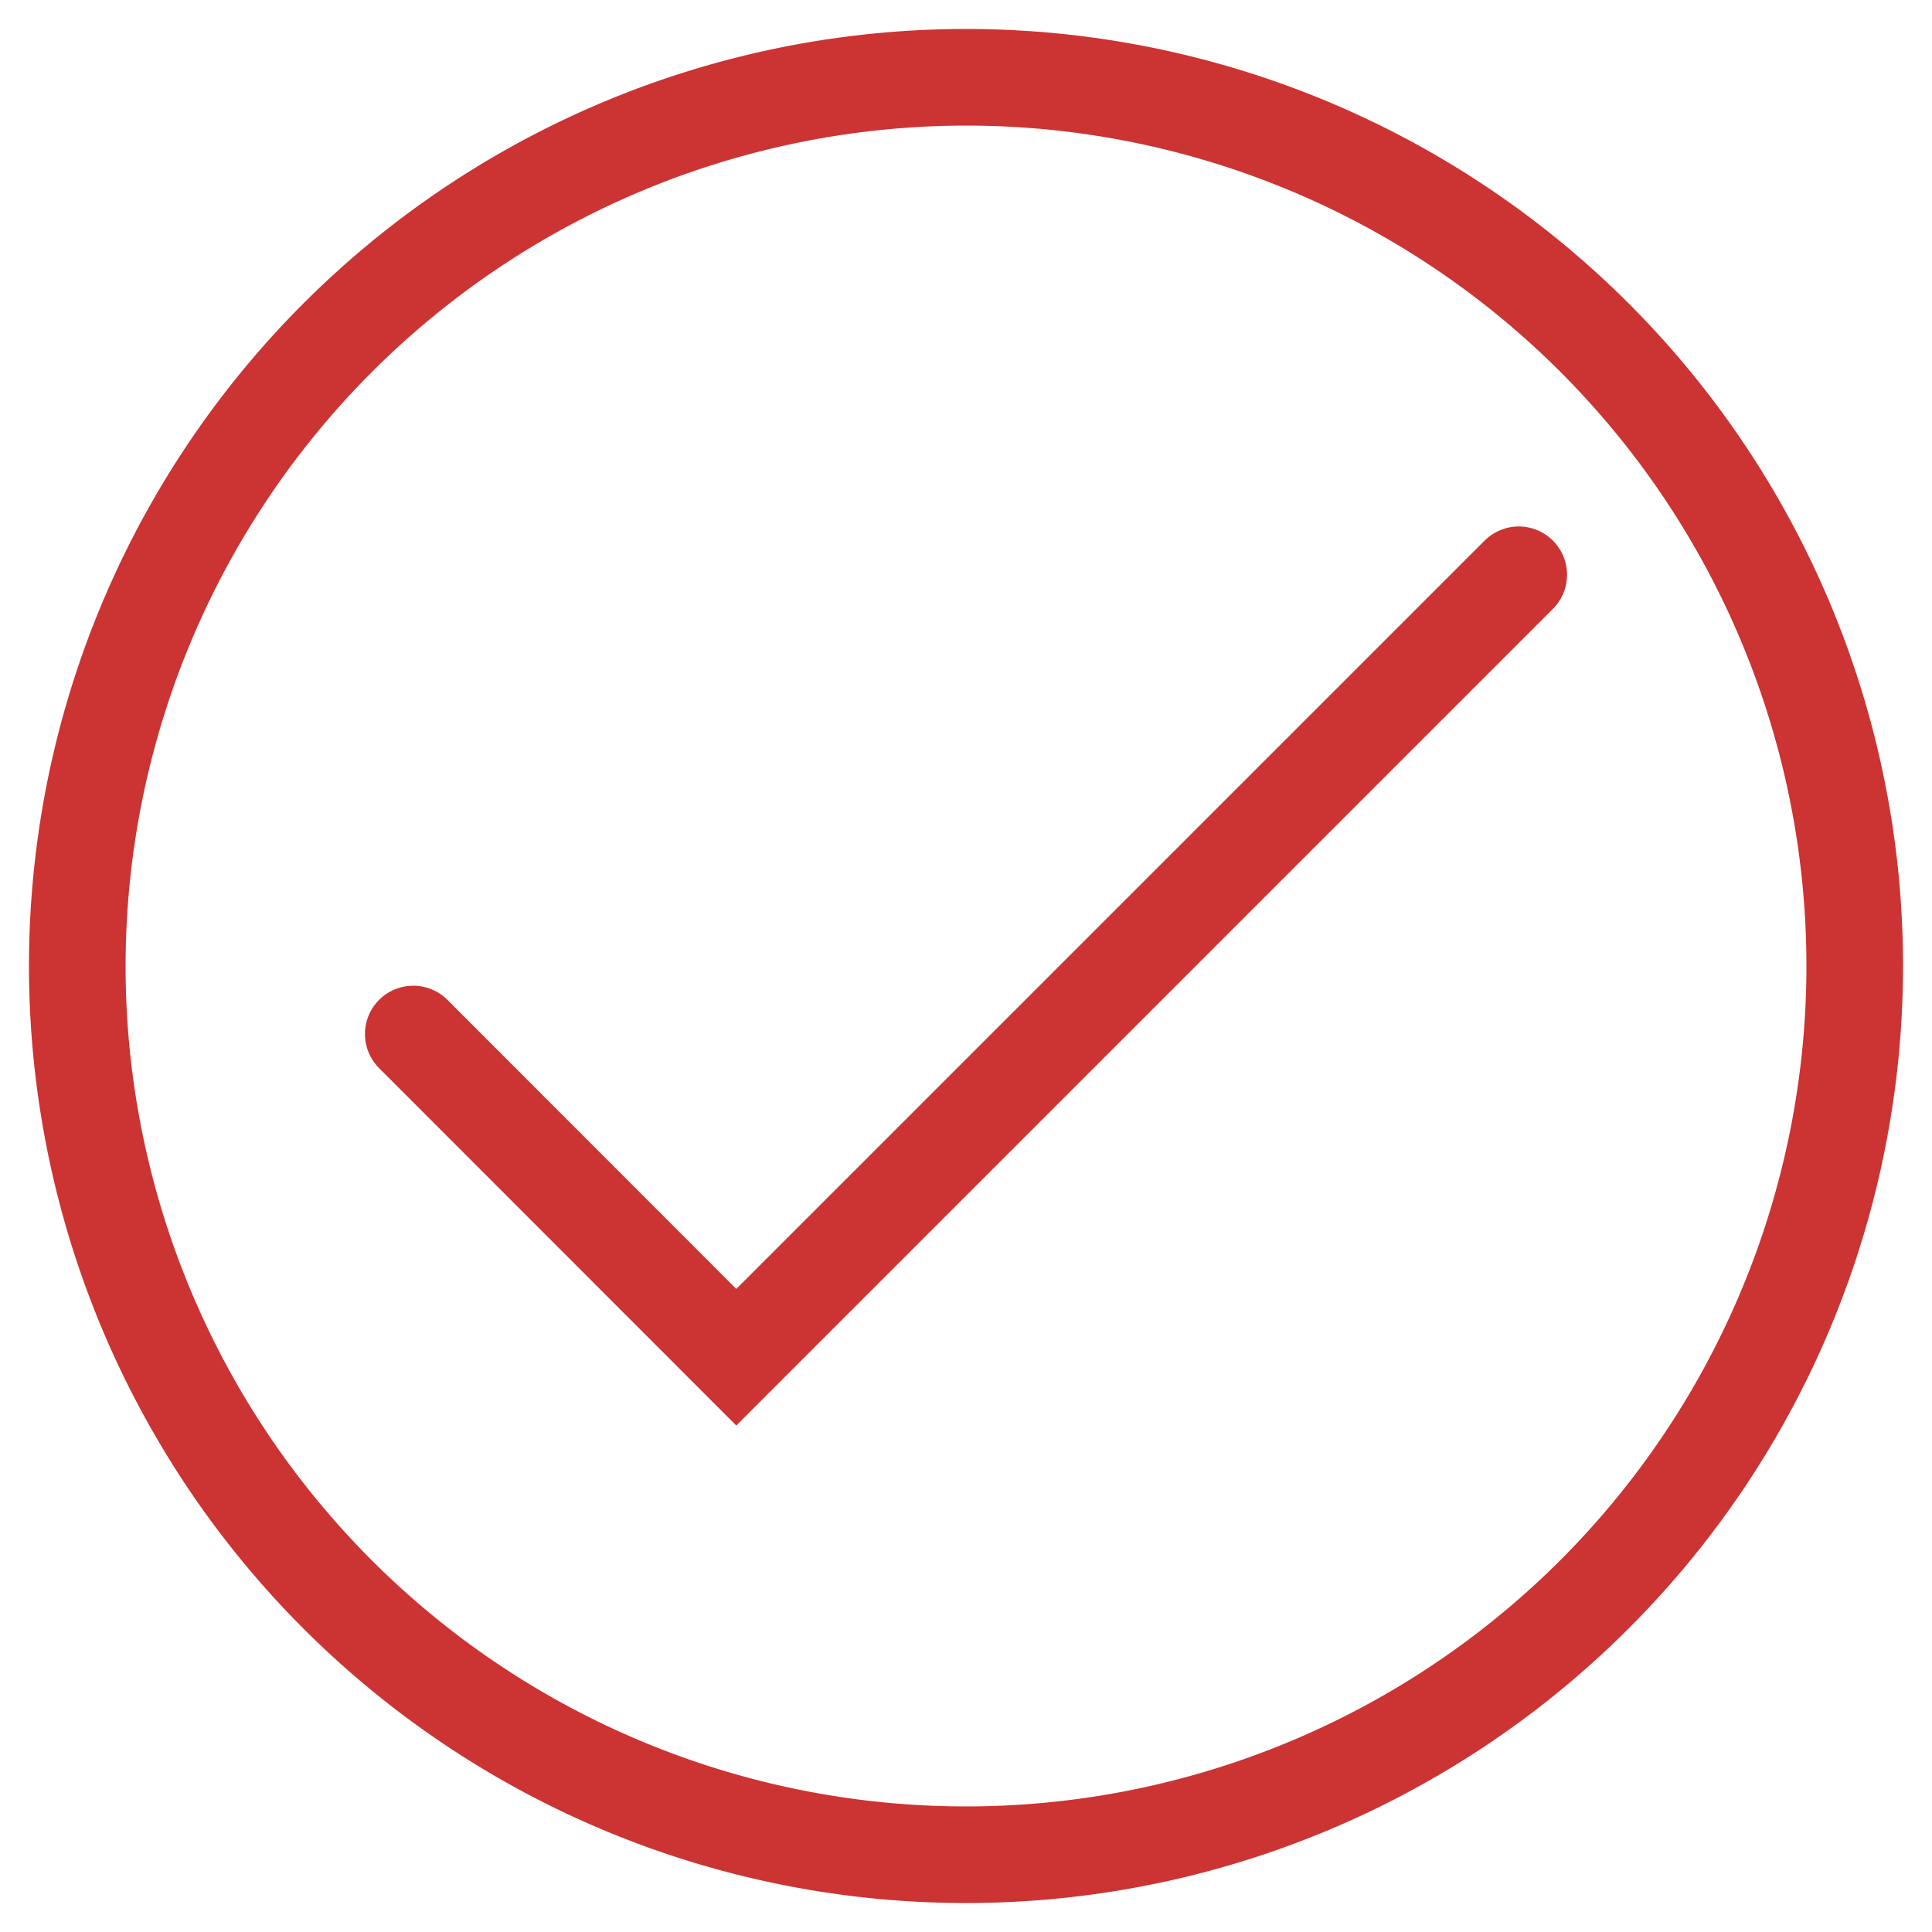 <?xml version="1.0" encoding="UTF-8"?> <svg xmlns="http://www.w3.org/2000/svg" id="Layer_1" data-name="Layer 1" viewBox="0 0 100 100"><defs><style>.cls-1{fill:#c33;}.cls-2{fill:none;stroke:#c33;stroke-linecap:round;stroke-miterlimit:10;stroke-width:5px;}</style></defs><path class="cls-1" d="M50,6.5A43.5,43.5,0,1,1,6.5,50,43.54,43.54,0,0,1,50,6.5m0-5A48.5,48.5,0,1,0,98.5,50,48.49,48.49,0,0,0,50,1.5Z"></path><polyline class="cls-2" points="21.39 53.52 38.11 70.25 78.61 29.75"></polyline></svg> 